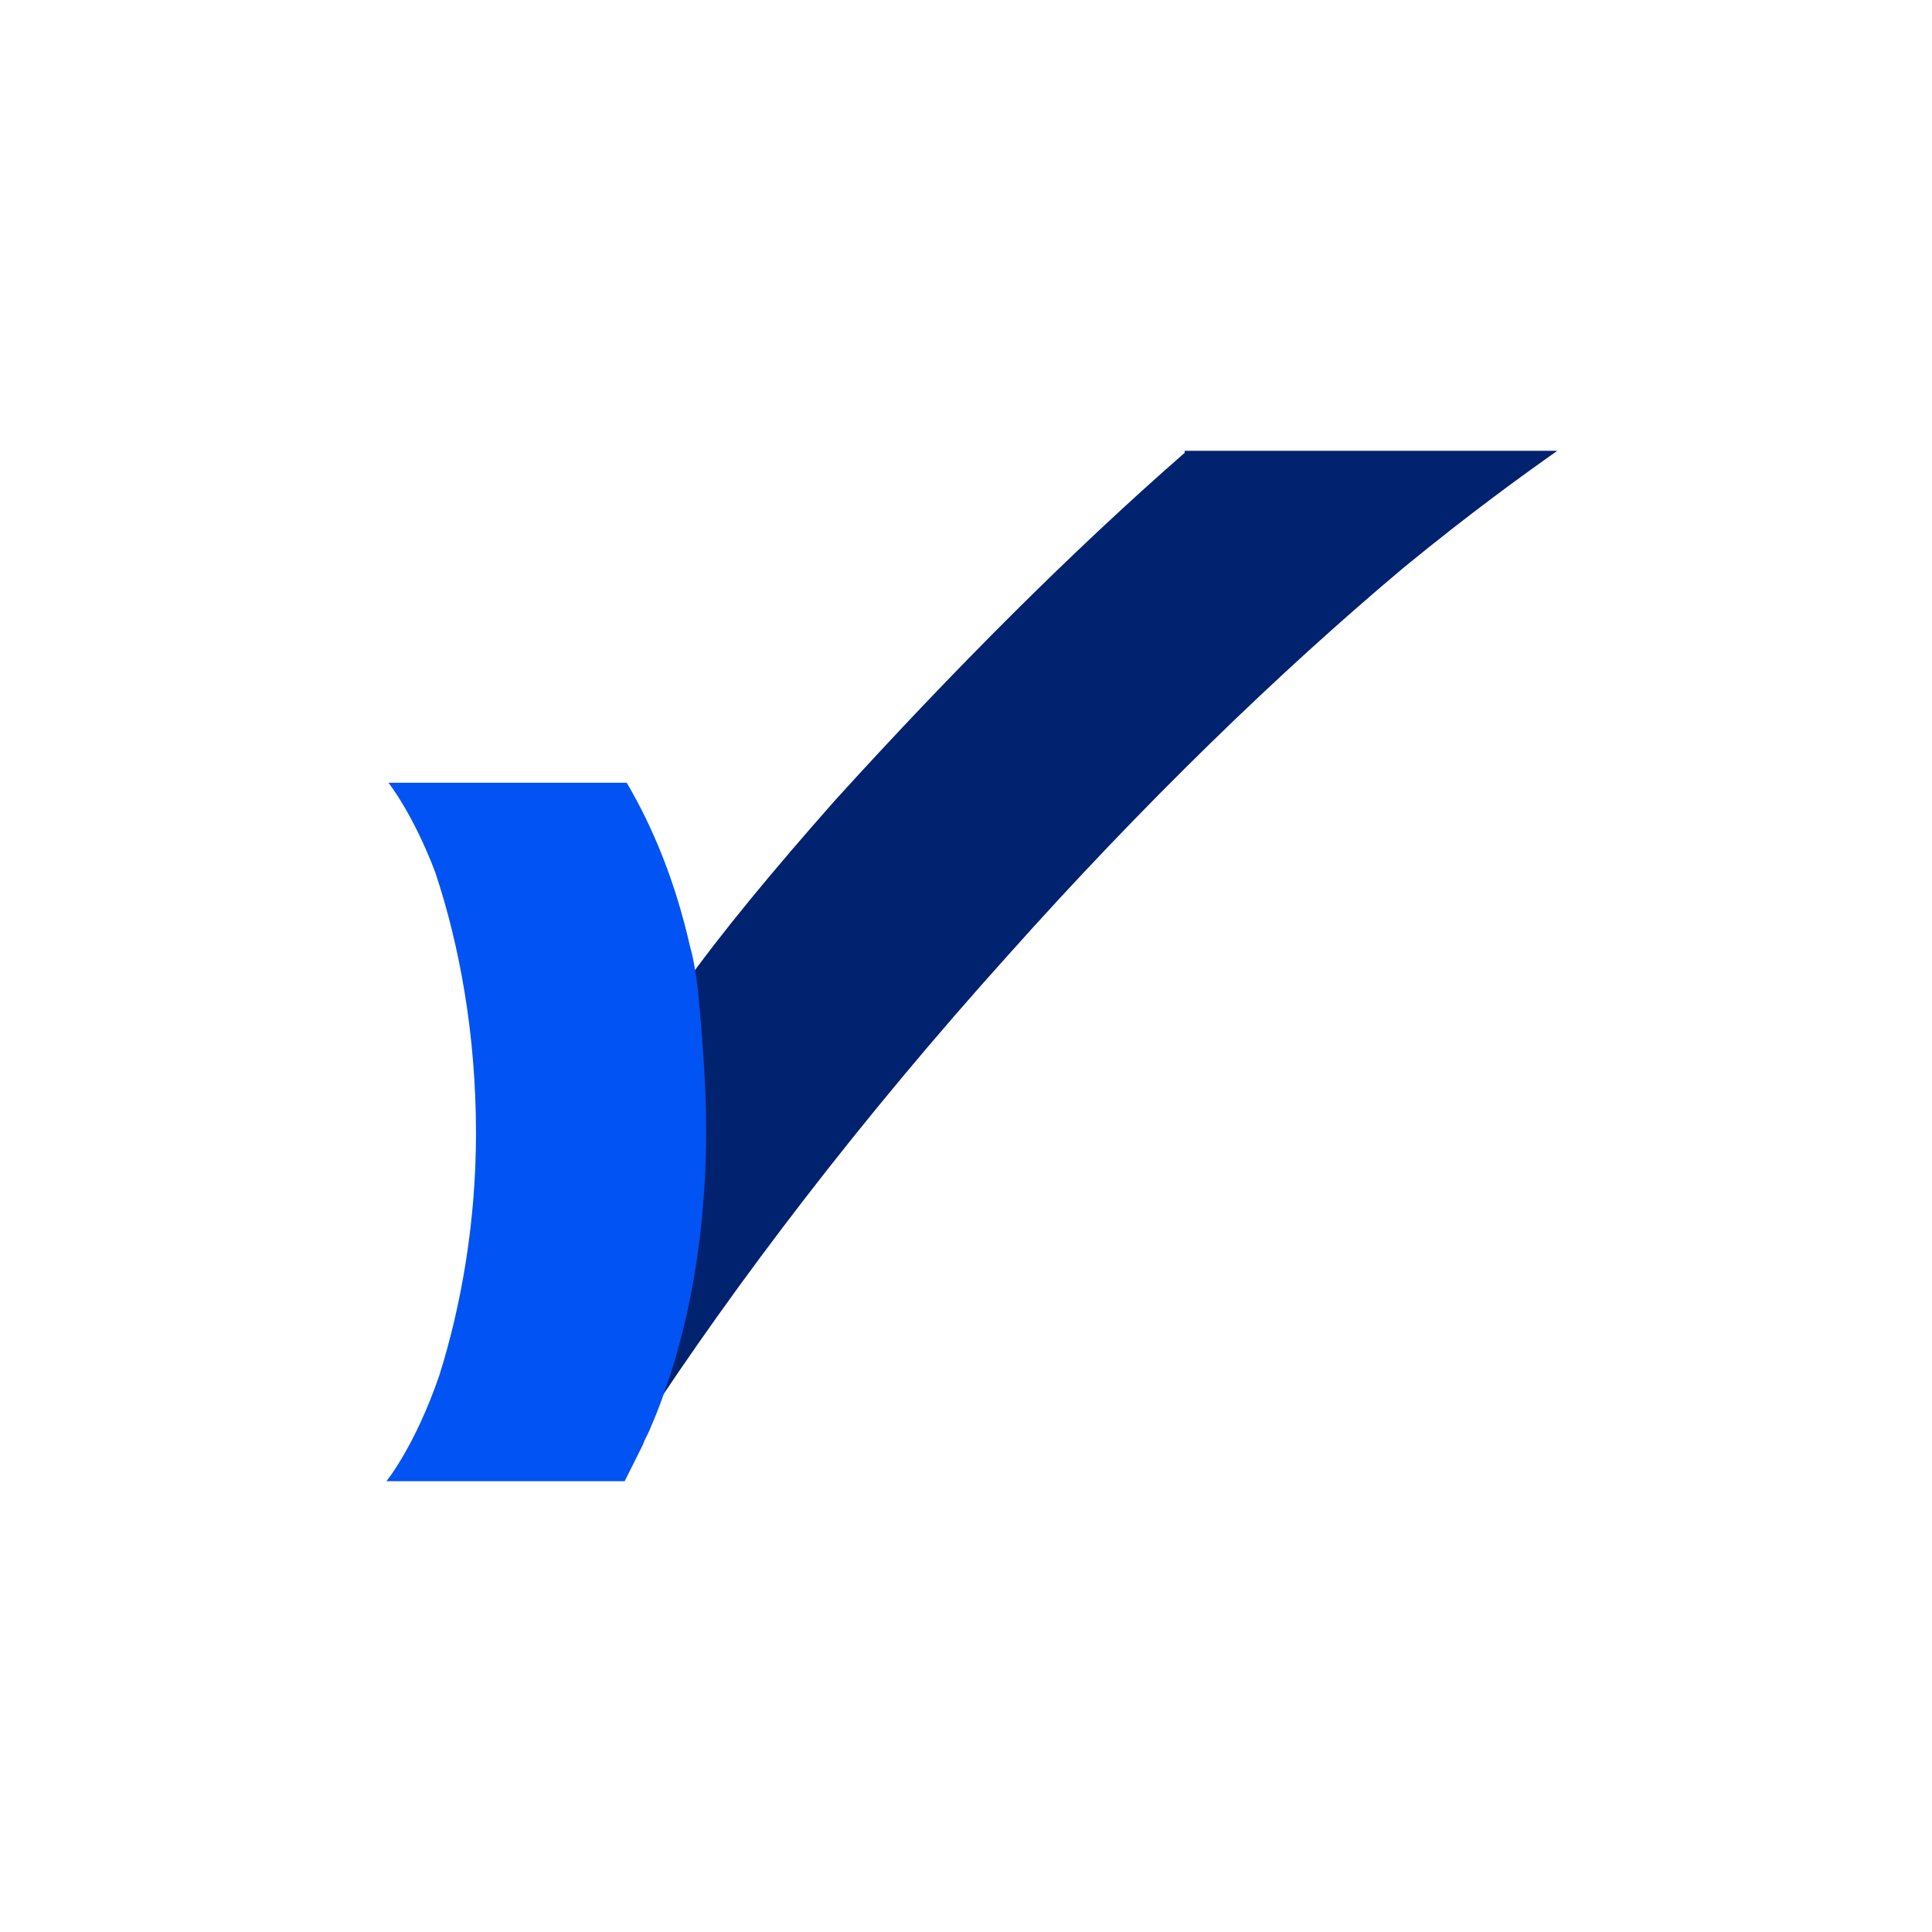 <svg width="150" height="150" viewBox="0 0 150 150" fill="none" xmlns="http://www.w3.org/2000/svg">
<rect width="150" height="150" fill="white"/>
<path d="M91.976 35.158C83.281 42.747 74.111 51.917 64.783 62.194C60.04 67.569 56.087 72.312 52.925 76.739C45.178 87.49 41.225 96.186 36.166 106.146L38.854 114.842H47.233C47.708 113.893 48.34 113.103 48.972 112.154C49.289 111.68 49.447 111.363 49.763 110.889C57.194 99.506 66.838 86.858 78.221 74.209C88.656 62.51 99.249 52.233 109.051 44.012C114.269 39.743 118.221 36.897 120.909 35H91.976V35.158Z" fill="#00226F"/>
<path d="M54.822 87.806C54.822 94.605 53.873 100.929 52.134 106.462C51.66 107.885 51.186 109.308 50.553 110.731C50.395 111.205 50.079 111.68 49.921 112.154C49.447 113.103 48.972 114.051 48.498 115H30C30 115 32.213 112.312 34.111 106.778C35.85 101.245 36.956 94.763 36.956 87.964C36.956 80.375 35.692 73.419 33.794 67.727C32.055 63.142 30.158 60.771 30.158 60.771H48.656C50.711 64.249 52.451 68.518 53.557 73.419C53.873 74.526 54.032 75.632 54.19 76.897C54.506 80.217 54.822 84.012 54.822 87.806Z" fill="#0153F4"/>
</svg>
